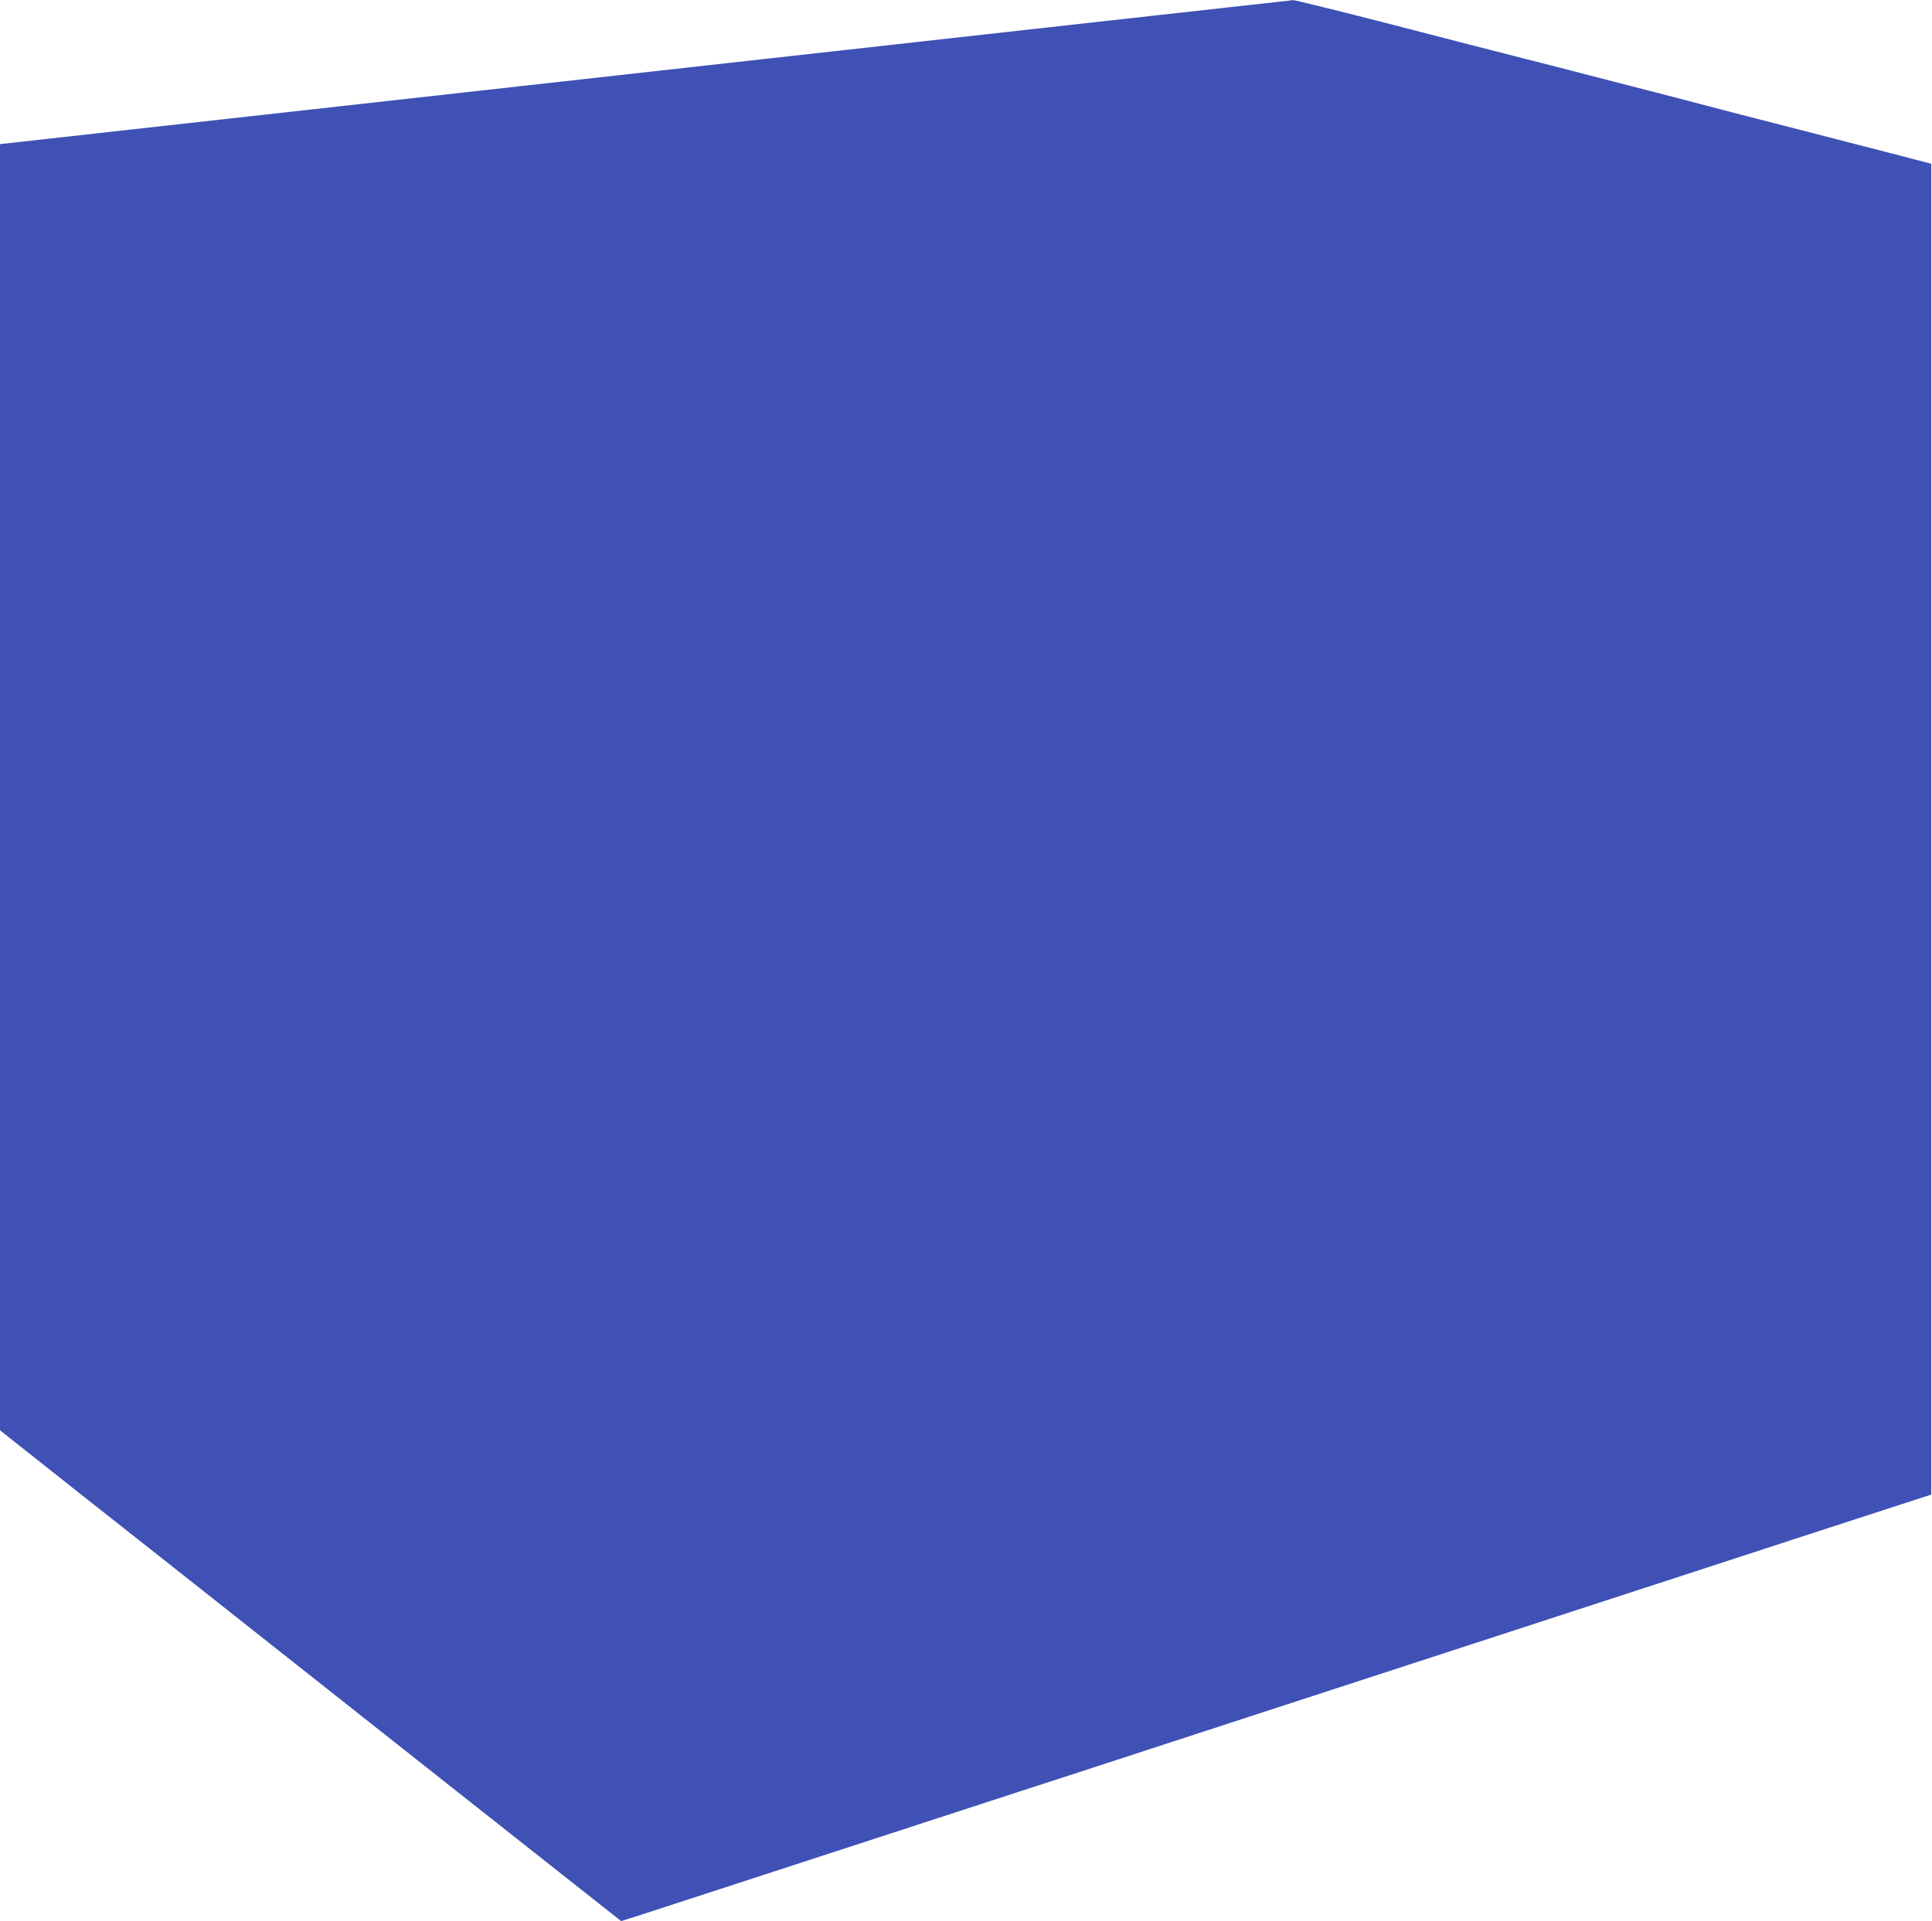 <?xml version="1.0" standalone="no"?>
<!DOCTYPE svg PUBLIC "-//W3C//DTD SVG 20010904//EN"
 "http://www.w3.org/TR/2001/REC-SVG-20010904/DTD/svg10.dtd">
<svg version="1.0" xmlns="http://www.w3.org/2000/svg"
 width="1280pt" height="1273pt" viewBox="0 0 1280 1273"
 preserveAspectRatio="xMidYMid meet">
<g transform="translate(0,1273) scale(0.1,-0.1)"
fill="#3f51b5" stroke="none">
<path d="M4273 12251 l-4273 -476 0 -4261 0 -4261 562 -445 c310 -244 811
-640 1113 -879 303 -239 960 -759 1460 -1154 501 -395 926 -731 945 -746 l35
-28 95 30 c52 17 190 61 305 99 116 38 613 200 1105 360 492 160 991 323 1108
361 116 38 308 100 425 138 116 38 615 201 1107 361 492 160 990 322 1105 360
116 38 613 200 1105 360 492 160 990 322 1105 360 116 38 437 143 715 233
l505 164 0 4409 0 4409 -280 73 c-154 39 -404 104 -555 143 -330 84 -646 166
-860 223 -52 13 -185 48 -295 76 -110 28 -249 64 -310 80 -60 16 -236 61 -390
100 -154 39 -558 143 -897 231 -339 87 -627 158 -640 158 -13 -1 -1946 -216
-4295 -478z"/>
</g>
</svg>
